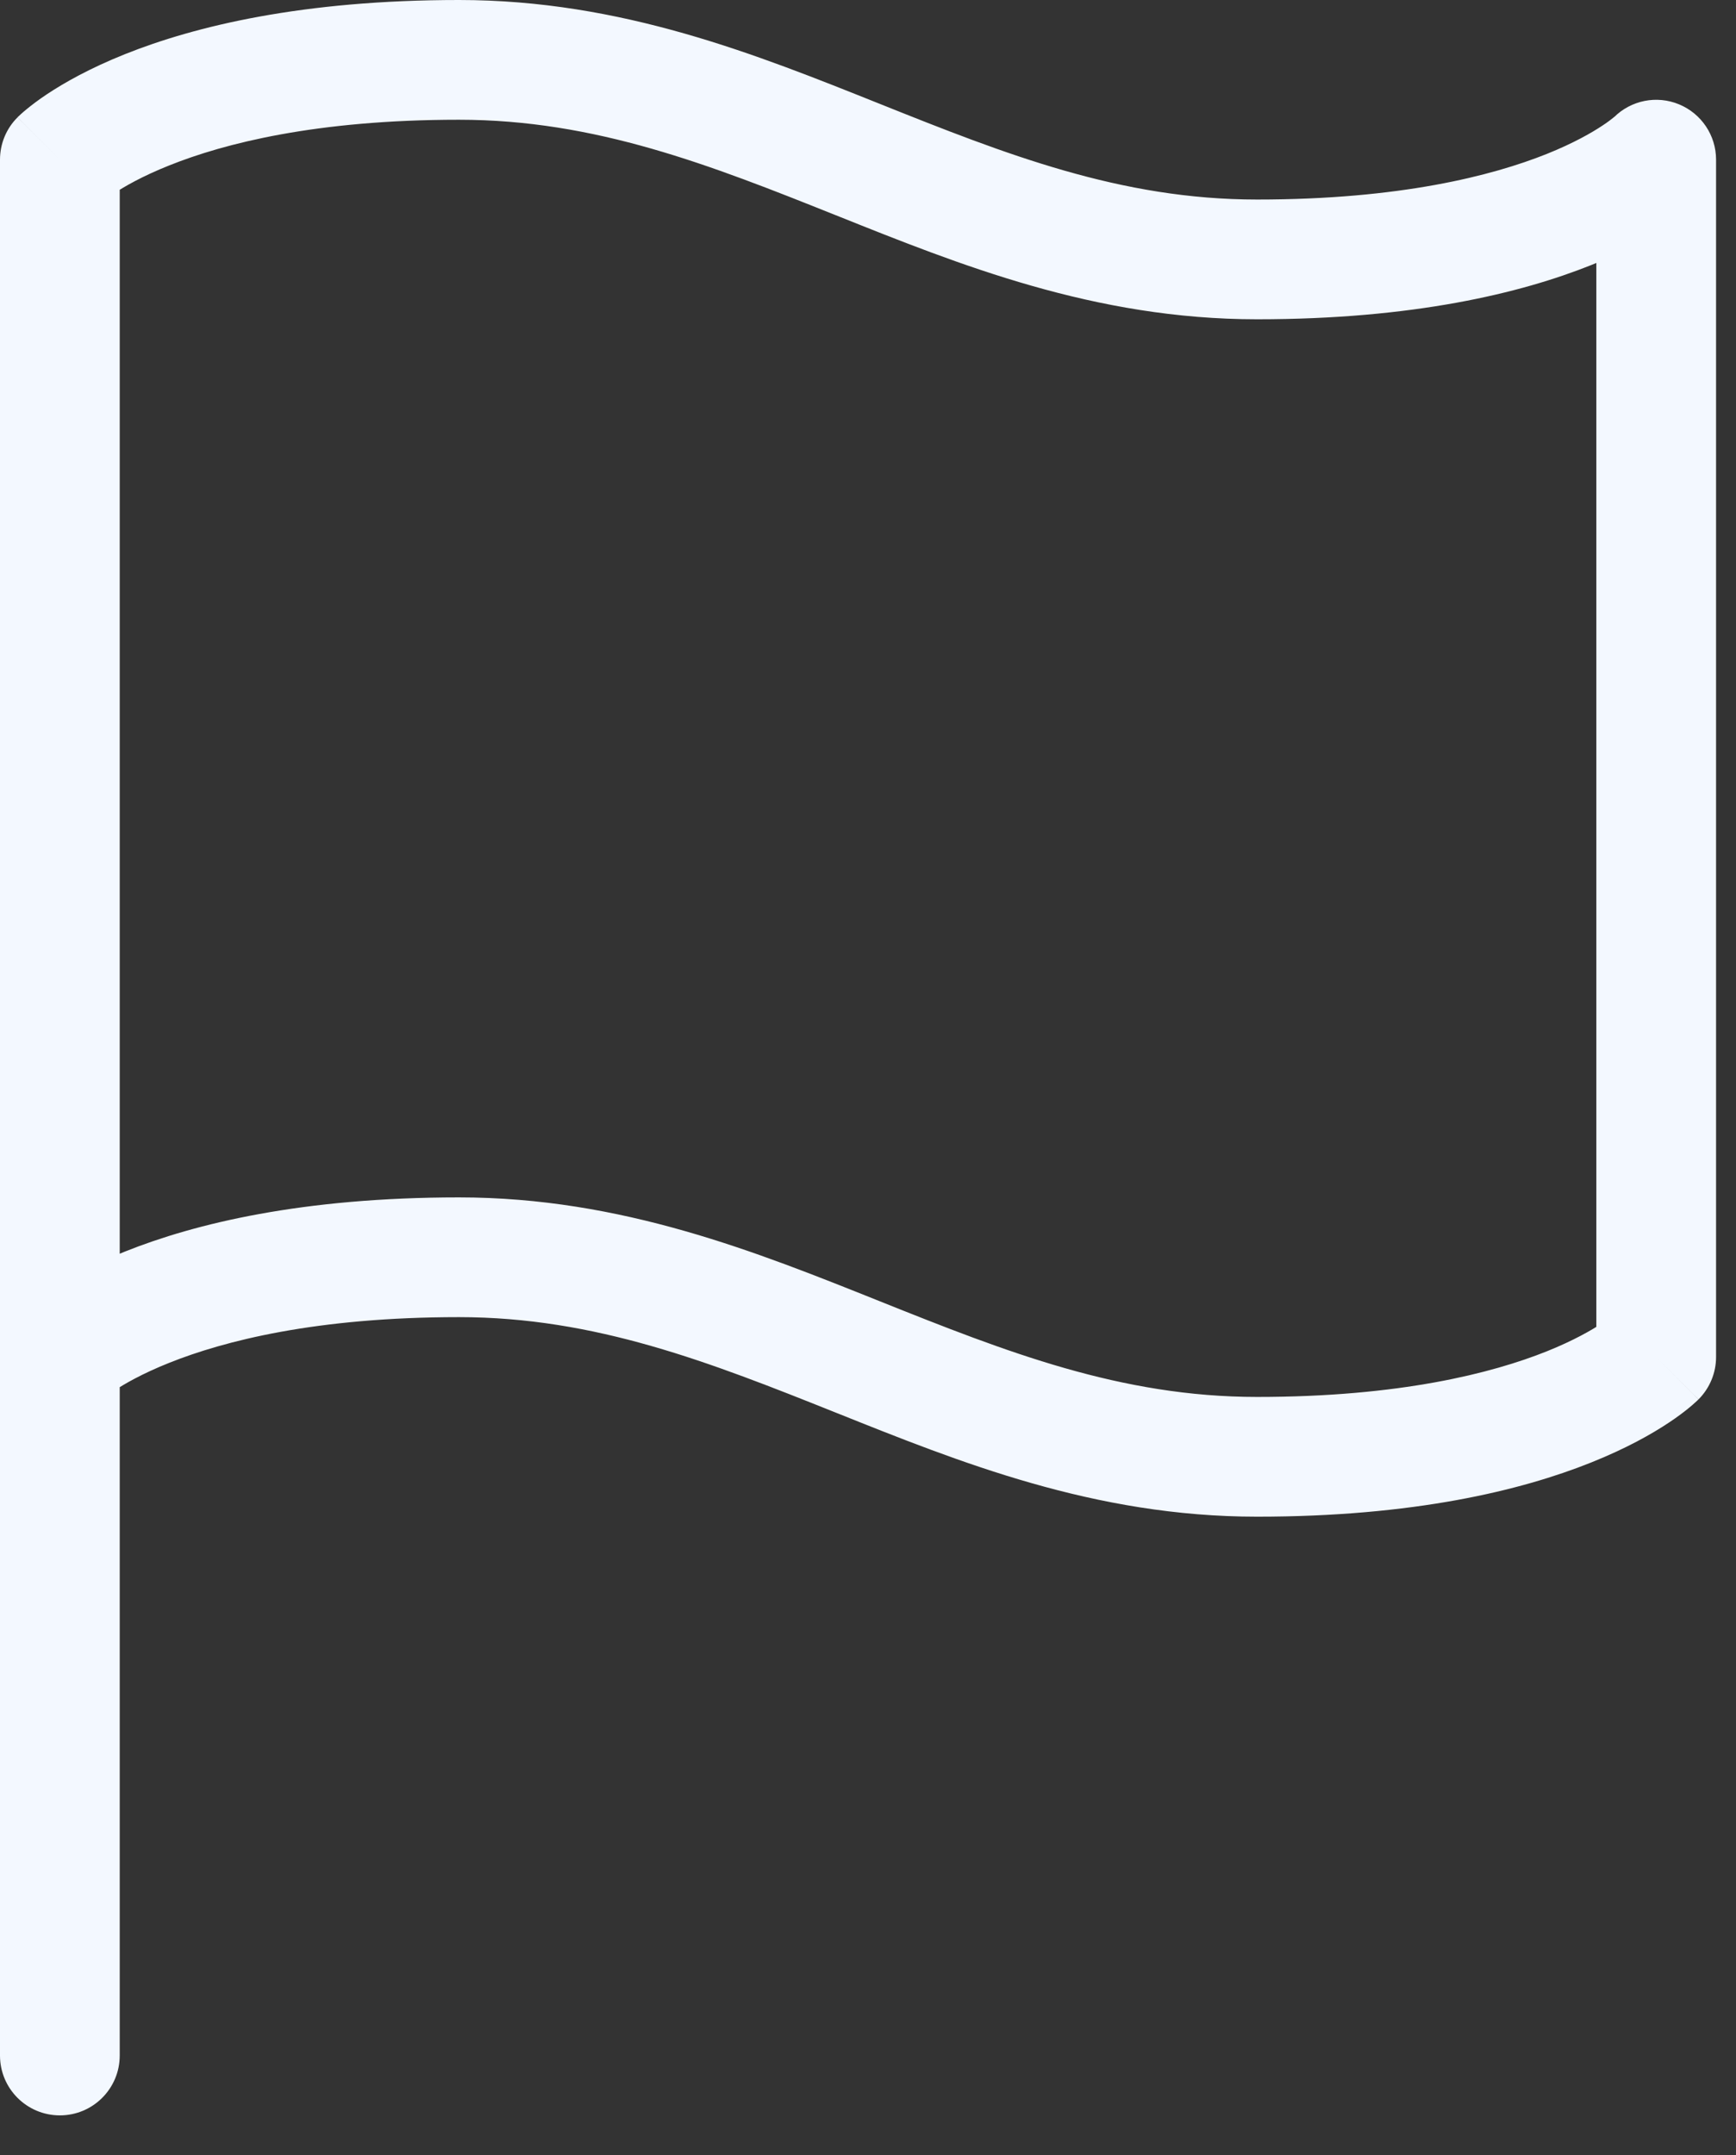 <?xml version="1.0" encoding="utf-8"?>
<svg xmlns="http://www.w3.org/2000/svg" fill="none" height="100%" overflow="visible" preserveAspectRatio="none" style="display: block;" viewBox="0 0 29 36" width="100%">
<rect x="0" y="0" width="29" height="36" fill="#333333" stroke="none"/>
<path d="M27.667 22.667L28.374 23.374C28.561 23.186 28.667 22.932 28.667 22.667H27.667ZM27.667 2.667H28.667C28.667 2.262 28.423 1.898 28.049 1.743C27.676 1.588 27.246 1.674 26.96 1.96L27.667 2.667ZM1 2.667L0.293 1.96C0.105 2.147 0 2.401 0 2.667H1ZM0 34.333C0 34.886 0.448 35.333 1 35.333C1.552 35.333 2 34.886 2 34.333H0ZM1 22.667C1.707 23.374 1.707 23.374 1.706 23.375C1.706 23.375 1.705 23.375 1.705 23.376C1.704 23.376 1.704 23.377 1.703 23.378C1.702 23.379 1.701 23.38 1.7 23.381C1.698 23.383 1.696 23.384 1.695 23.386C1.693 23.388 1.692 23.389 1.693 23.388C1.694 23.387 1.702 23.379 1.717 23.367C1.747 23.342 1.805 23.297 1.893 23.238C2.07 23.12 2.373 22.944 2.83 22.762C3.741 22.398 5.279 22 7.667 22V21V20C5.054 20 3.259 20.436 2.087 20.905C1.502 21.139 1.076 21.38 0.784 21.574C0.638 21.671 0.527 21.756 0.446 21.823C0.405 21.856 0.373 21.885 0.347 21.908C0.335 21.919 0.324 21.93 0.315 21.938C0.31 21.943 0.306 21.947 0.302 21.95C0.301 21.952 0.299 21.953 0.297 21.955C0.297 21.956 0.296 21.957 0.295 21.957C0.295 21.958 0.294 21.958 0.294 21.959C0.293 21.959 0.293 21.96 1 22.667ZM7.667 21V22C9.947 22 11.861 22.755 13.962 23.595C16.027 24.421 18.281 25.333 21 25.333V24.333V23.333C18.719 23.333 16.806 22.579 14.705 21.738C12.639 20.912 10.386 20 7.667 20V21ZM21 24.333V25.333C23.613 25.333 25.407 24.898 26.58 24.428C27.165 24.194 27.591 23.954 27.883 23.759C28.029 23.662 28.14 23.577 28.221 23.51C28.261 23.477 28.294 23.448 28.319 23.425C28.332 23.414 28.343 23.404 28.352 23.395C28.357 23.391 28.36 23.387 28.364 23.383C28.366 23.381 28.368 23.38 28.369 23.378C28.37 23.377 28.371 23.377 28.372 23.376C28.372 23.376 28.372 23.375 28.373 23.375C28.373 23.374 28.374 23.374 27.667 22.667C26.96 21.96 26.96 21.959 26.961 21.959C26.961 21.958 26.961 21.958 26.962 21.958C26.962 21.957 26.963 21.956 26.963 21.956C26.965 21.954 26.966 21.953 26.967 21.953C26.969 21.951 26.97 21.949 26.971 21.948C26.974 21.945 26.975 21.945 26.974 21.945C26.973 21.947 26.965 21.954 26.95 21.966C26.92 21.991 26.862 22.036 26.773 22.095C26.596 22.213 26.293 22.389 25.837 22.572C24.926 22.936 23.387 23.333 21 23.333V24.333ZM27.667 22.667H28.667V2.667H27.667H26.667V22.667H27.667ZM27.667 2.667C26.96 1.96 26.96 1.959 26.961 1.959C26.961 1.958 26.961 1.958 26.962 1.958C26.962 1.957 26.963 1.956 26.963 1.956C26.965 1.955 26.966 1.953 26.967 1.952C26.969 1.951 26.97 1.949 26.971 1.948C26.974 1.946 26.975 1.945 26.974 1.945C26.973 1.947 26.965 1.954 26.95 1.966C26.92 1.991 26.862 2.036 26.773 2.095C26.596 2.213 26.293 2.389 25.837 2.572C24.926 2.936 23.387 3.333 21 3.333V4.333V5.333C23.613 5.333 25.407 4.897 26.58 4.428C27.165 4.194 27.591 3.954 27.883 3.759C28.029 3.662 28.14 3.577 28.221 3.51C28.261 3.477 28.294 3.448 28.319 3.425C28.332 3.414 28.343 3.404 28.352 3.395C28.357 3.391 28.36 3.387 28.364 3.383C28.366 3.381 28.368 3.38 28.369 3.378C28.37 3.377 28.371 3.377 28.372 3.376C28.372 3.376 28.372 3.375 28.373 3.375C28.373 3.374 28.374 3.374 27.667 2.667ZM21 4.333V3.333C18.719 3.333 16.806 2.579 14.705 1.738C12.639 0.912 10.386 0 7.667 0V1V2C9.947 2 11.861 2.755 13.962 3.595C16.027 4.421 18.281 5.333 21 5.333V4.333ZM7.667 1V0C5.054 0 3.259 0.436 2.087 0.905C1.502 1.139 1.076 1.38 0.784 1.574C0.638 1.671 0.527 1.757 0.446 1.823C0.405 1.856 0.373 1.885 0.347 1.908C0.335 1.92 0.324 1.93 0.315 1.938C0.31 1.943 0.306 1.947 0.302 1.95C0.301 1.952 0.299 1.954 0.297 1.955C0.297 1.956 0.296 1.957 0.295 1.957C0.295 1.958 0.294 1.958 0.294 1.959C0.293 1.959 0.293 1.96 1 2.667C1.707 3.374 1.707 3.374 1.706 3.375C1.706 3.375 1.705 3.375 1.705 3.376C1.704 3.376 1.704 3.377 1.703 3.378C1.702 3.379 1.701 3.38 1.7 3.381C1.698 3.383 1.696 3.384 1.695 3.385C1.693 3.388 1.692 3.389 1.693 3.388C1.694 3.387 1.702 3.379 1.717 3.367C1.747 3.342 1.805 3.297 1.893 3.238C2.07 3.12 2.373 2.944 2.83 2.762C3.741 2.397 5.279 2 7.667 2V1ZM1 2.667H0V22.667H1H2V2.667H1ZM1 34.333H2V22.667H1H0V34.333H1Z" fill="#F3F8FF" id="Vector"/>
</svg>